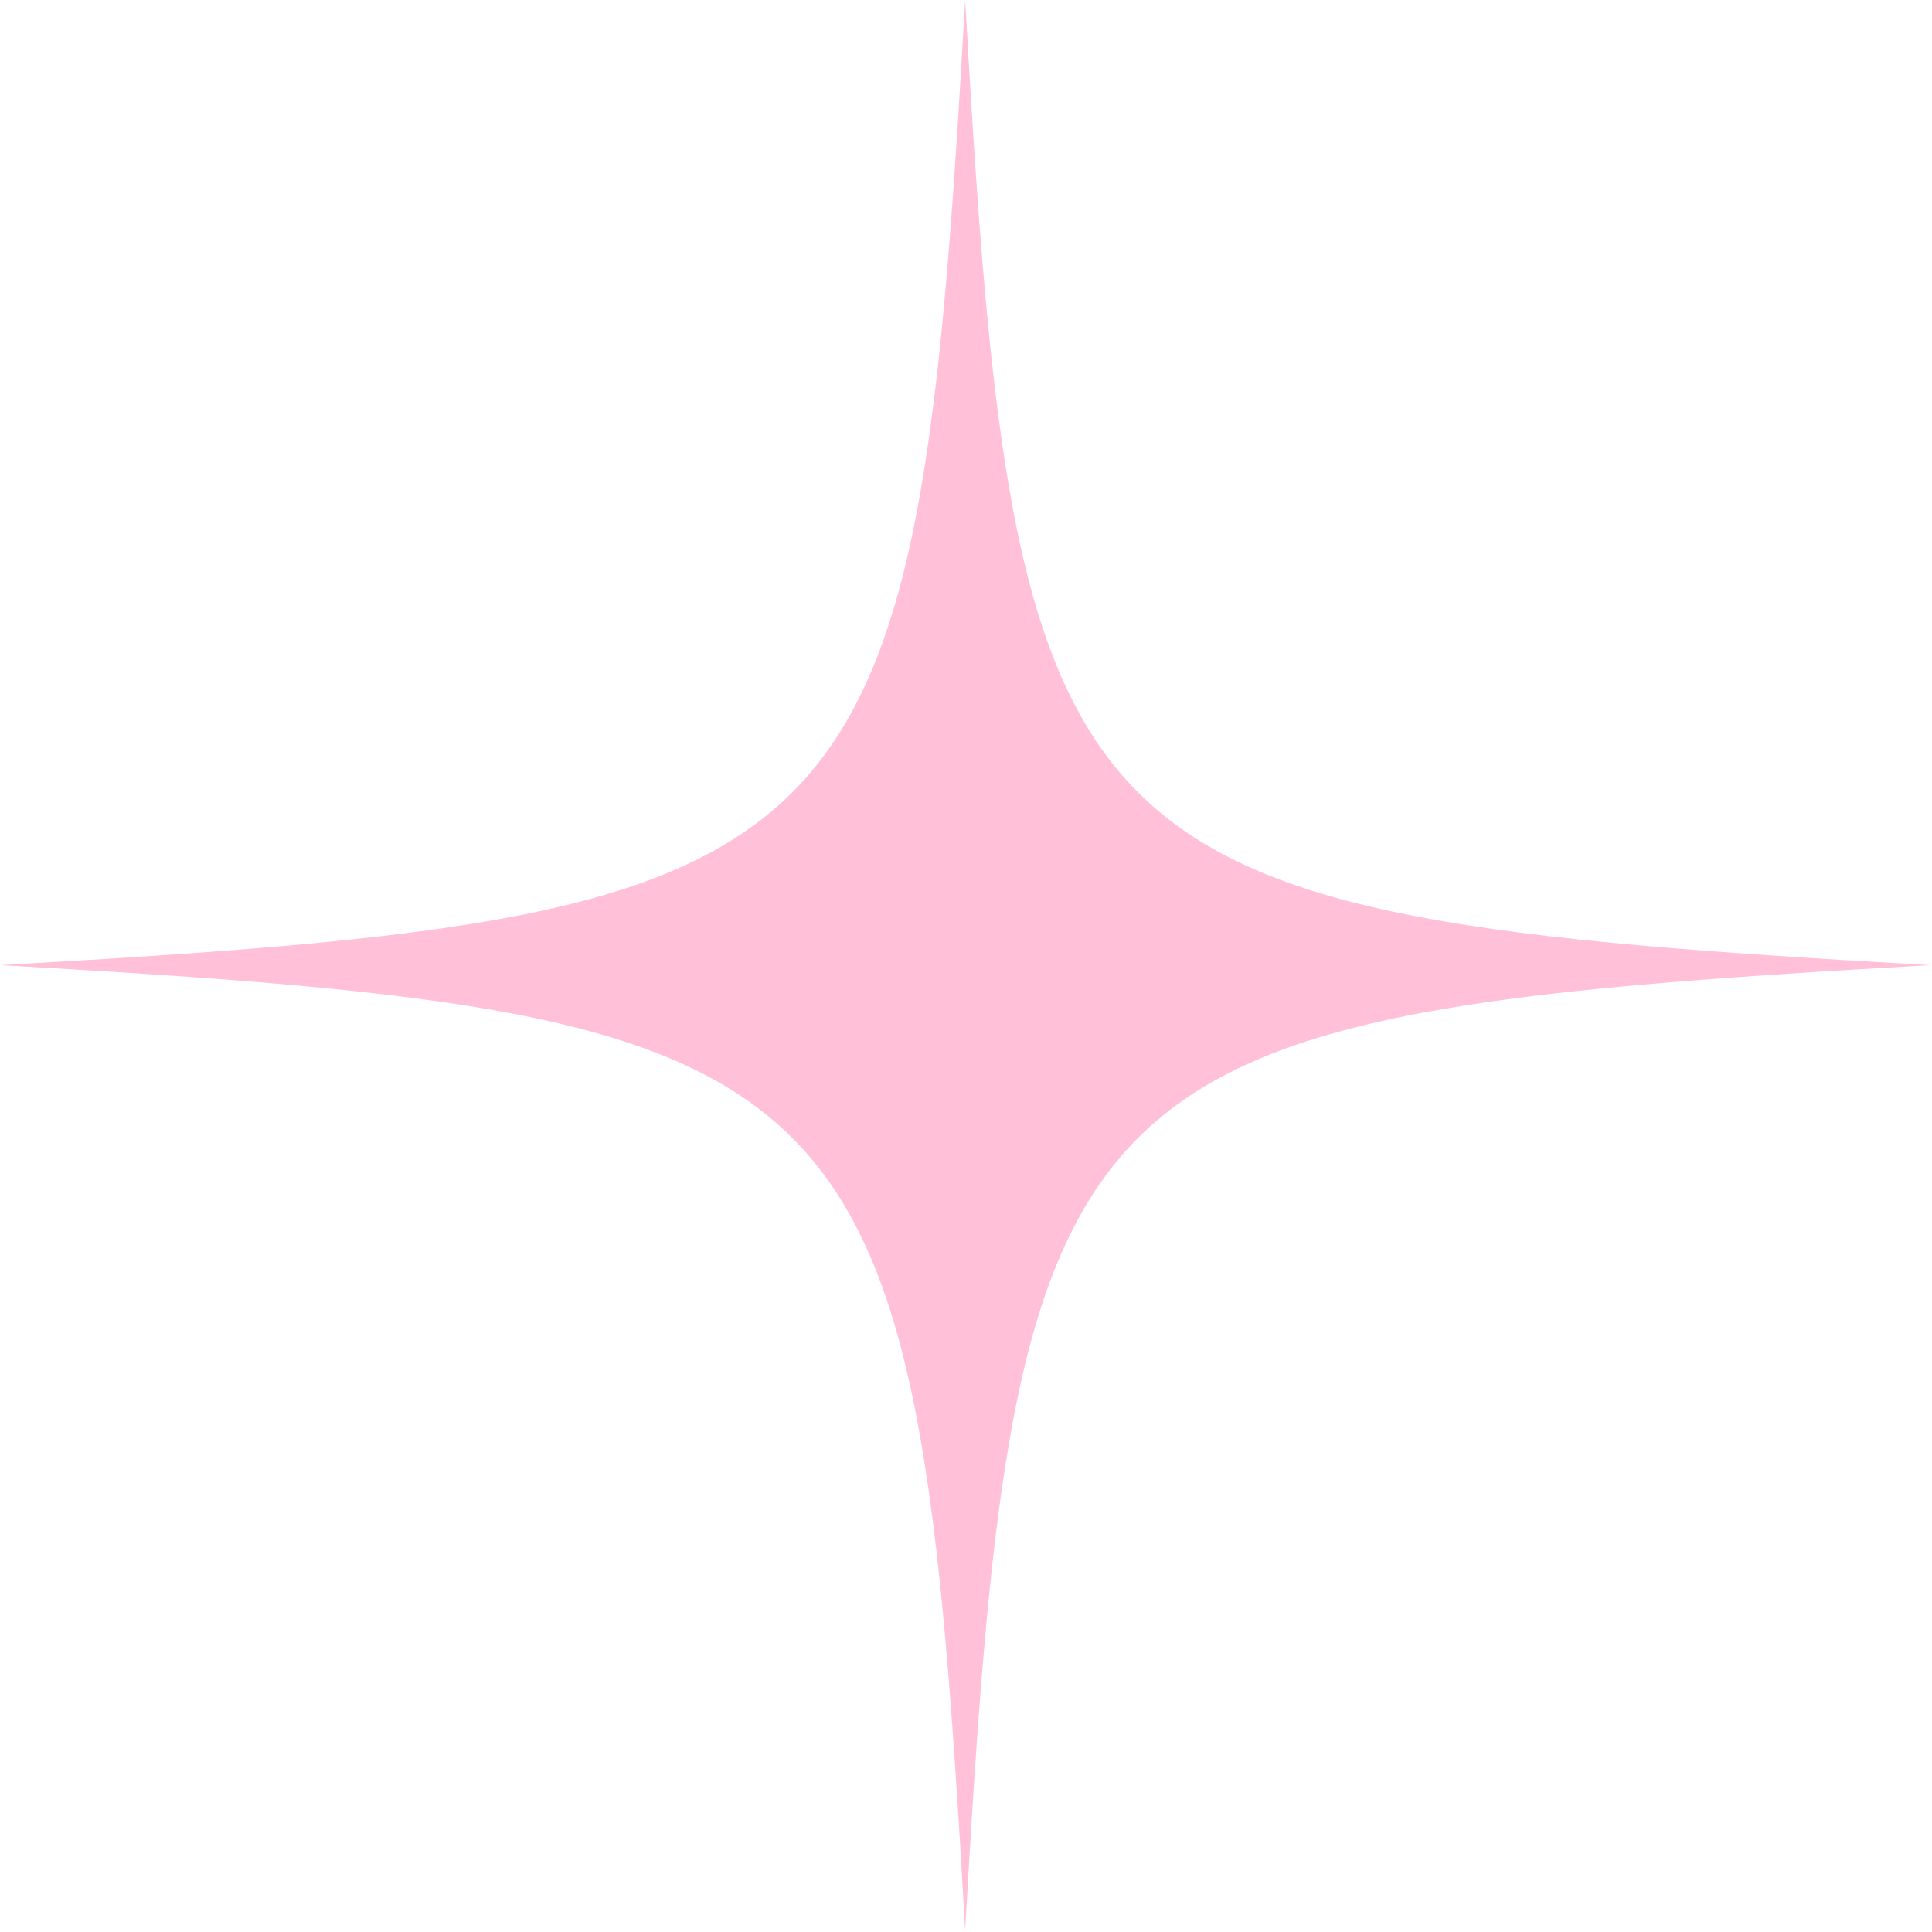 <svg version="1.0" preserveAspectRatio="xMidYMid meet" height="750" viewBox="0 0 562.5 562.5" zoomAndPan="magnify" width="750" xmlns:xlink="http://www.w3.org/1999/xlink" xmlns="http://www.w3.org/2000/svg"><path fill-rule="nonzero" fill-opacity="1" d="M 561.996 281 C 307.105 295.414 295.414 307.105 281 561.996 C 266.586 307.105 254.895 295.414 0.004 281 C 254.895 266.586 266.586 254.895 281 0.004 C 295.414 254.895 307.105 266.586 561.996 281 Z M 561.996 281" fill="#ffc0d8"></path></svg>
